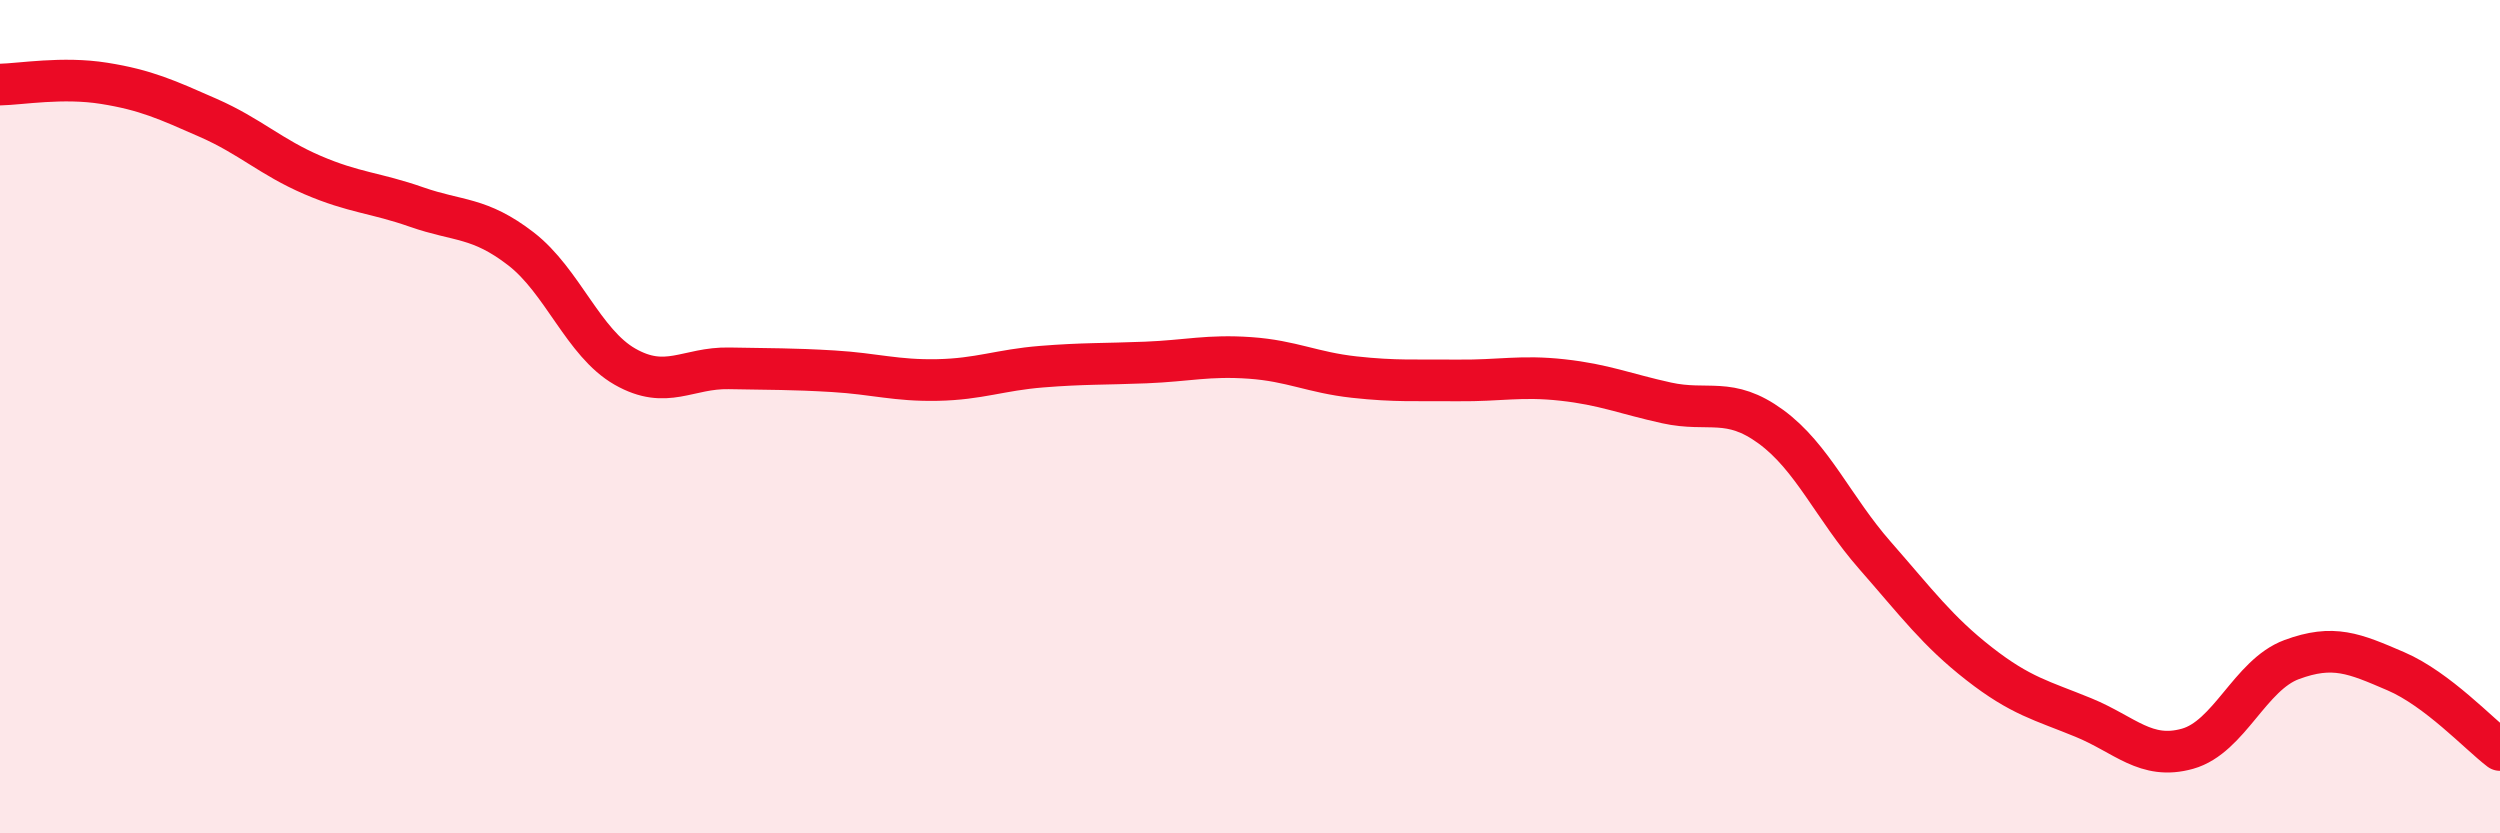 
    <svg width="60" height="20" viewBox="0 0 60 20" xmlns="http://www.w3.org/2000/svg">
      <path
        d="M 0,2.03 C 0.5,2.02 1.5,1.84 2.5,2 C 3.5,2.16 4,2.39 5,2.83 C 6,3.27 6.5,3.77 7.5,4.2 C 8.5,4.63 9,4.62 10,4.97 C 11,5.32 11.5,5.2 12.5,5.97 C 13.5,6.74 14,8.23 15,8.8 C 16,9.37 16.5,8.82 17.5,8.84 C 18.5,8.86 19,8.85 20,8.91 C 21,8.97 21.5,9.14 22.5,9.12 C 23.5,9.1 24,8.88 25,8.8 C 26,8.72 26.5,8.74 27.5,8.7 C 28.5,8.66 29,8.52 30,8.59 C 31,8.66 31.5,8.94 32.5,9.05 C 33.5,9.16 34,9.12 35,9.13 C 36,9.14 36.5,9.01 37.5,9.12 C 38.5,9.23 39,9.45 40,9.67 C 41,9.89 41.5,9.51 42.5,10.24 C 43.5,10.97 44,12.19 45,13.33 C 46,14.47 46.5,15.15 47.5,15.93 C 48.5,16.71 49,16.81 50,17.22 C 51,17.63 51.5,18.25 52.5,17.97 C 53.5,17.69 54,16.2 55,15.83 C 56,15.46 56.5,15.68 57.5,16.11 C 58.5,16.54 59.5,17.62 60,18L60 20L0 20Z"
        fill="#EB0A25"
        opacity="0.1"
        stroke-linecap="round"
        stroke-linejoin="round"
      />
      <path
        d="M 0,2.03 C 0.5,2.02 1.5,1.84 2.5,2 C 3.5,2.16 4,2.39 5,2.83 C 6,3.27 6.5,3.77 7.5,4.2 C 8.5,4.63 9,4.62 10,4.97 C 11,5.32 11.5,5.2 12.5,5.97 C 13.5,6.74 14,8.23 15,8.8 C 16,9.37 16.5,8.82 17.5,8.84 C 18.5,8.86 19,8.85 20,8.91 C 21,8.97 21.5,9.14 22.5,9.12 C 23.5,9.1 24,8.88 25,8.8 C 26,8.72 26.5,8.74 27.5,8.7 C 28.5,8.66 29,8.52 30,8.59 C 31,8.66 31.5,8.94 32.5,9.05 C 33.5,9.16 34,9.12 35,9.13 C 36,9.14 36.5,9.01 37.5,9.12 C 38.5,9.23 39,9.45 40,9.67 C 41,9.89 41.5,9.51 42.5,10.24 C 43.5,10.97 44,12.19 45,13.33 C 46,14.47 46.5,15.15 47.5,15.93 C 48.5,16.71 49,16.81 50,17.22 C 51,17.63 51.5,18.25 52.5,17.97 C 53.5,17.69 54,16.2 55,15.83 C 56,15.46 56.5,15.68 57.5,16.11 C 58.5,16.54 59.5,17.62 60,18"
        stroke="#EB0A25"
        stroke-width="1"
        fill="none"
        stroke-linecap="round"
        stroke-linejoin="round"
      />
    </svg>
  